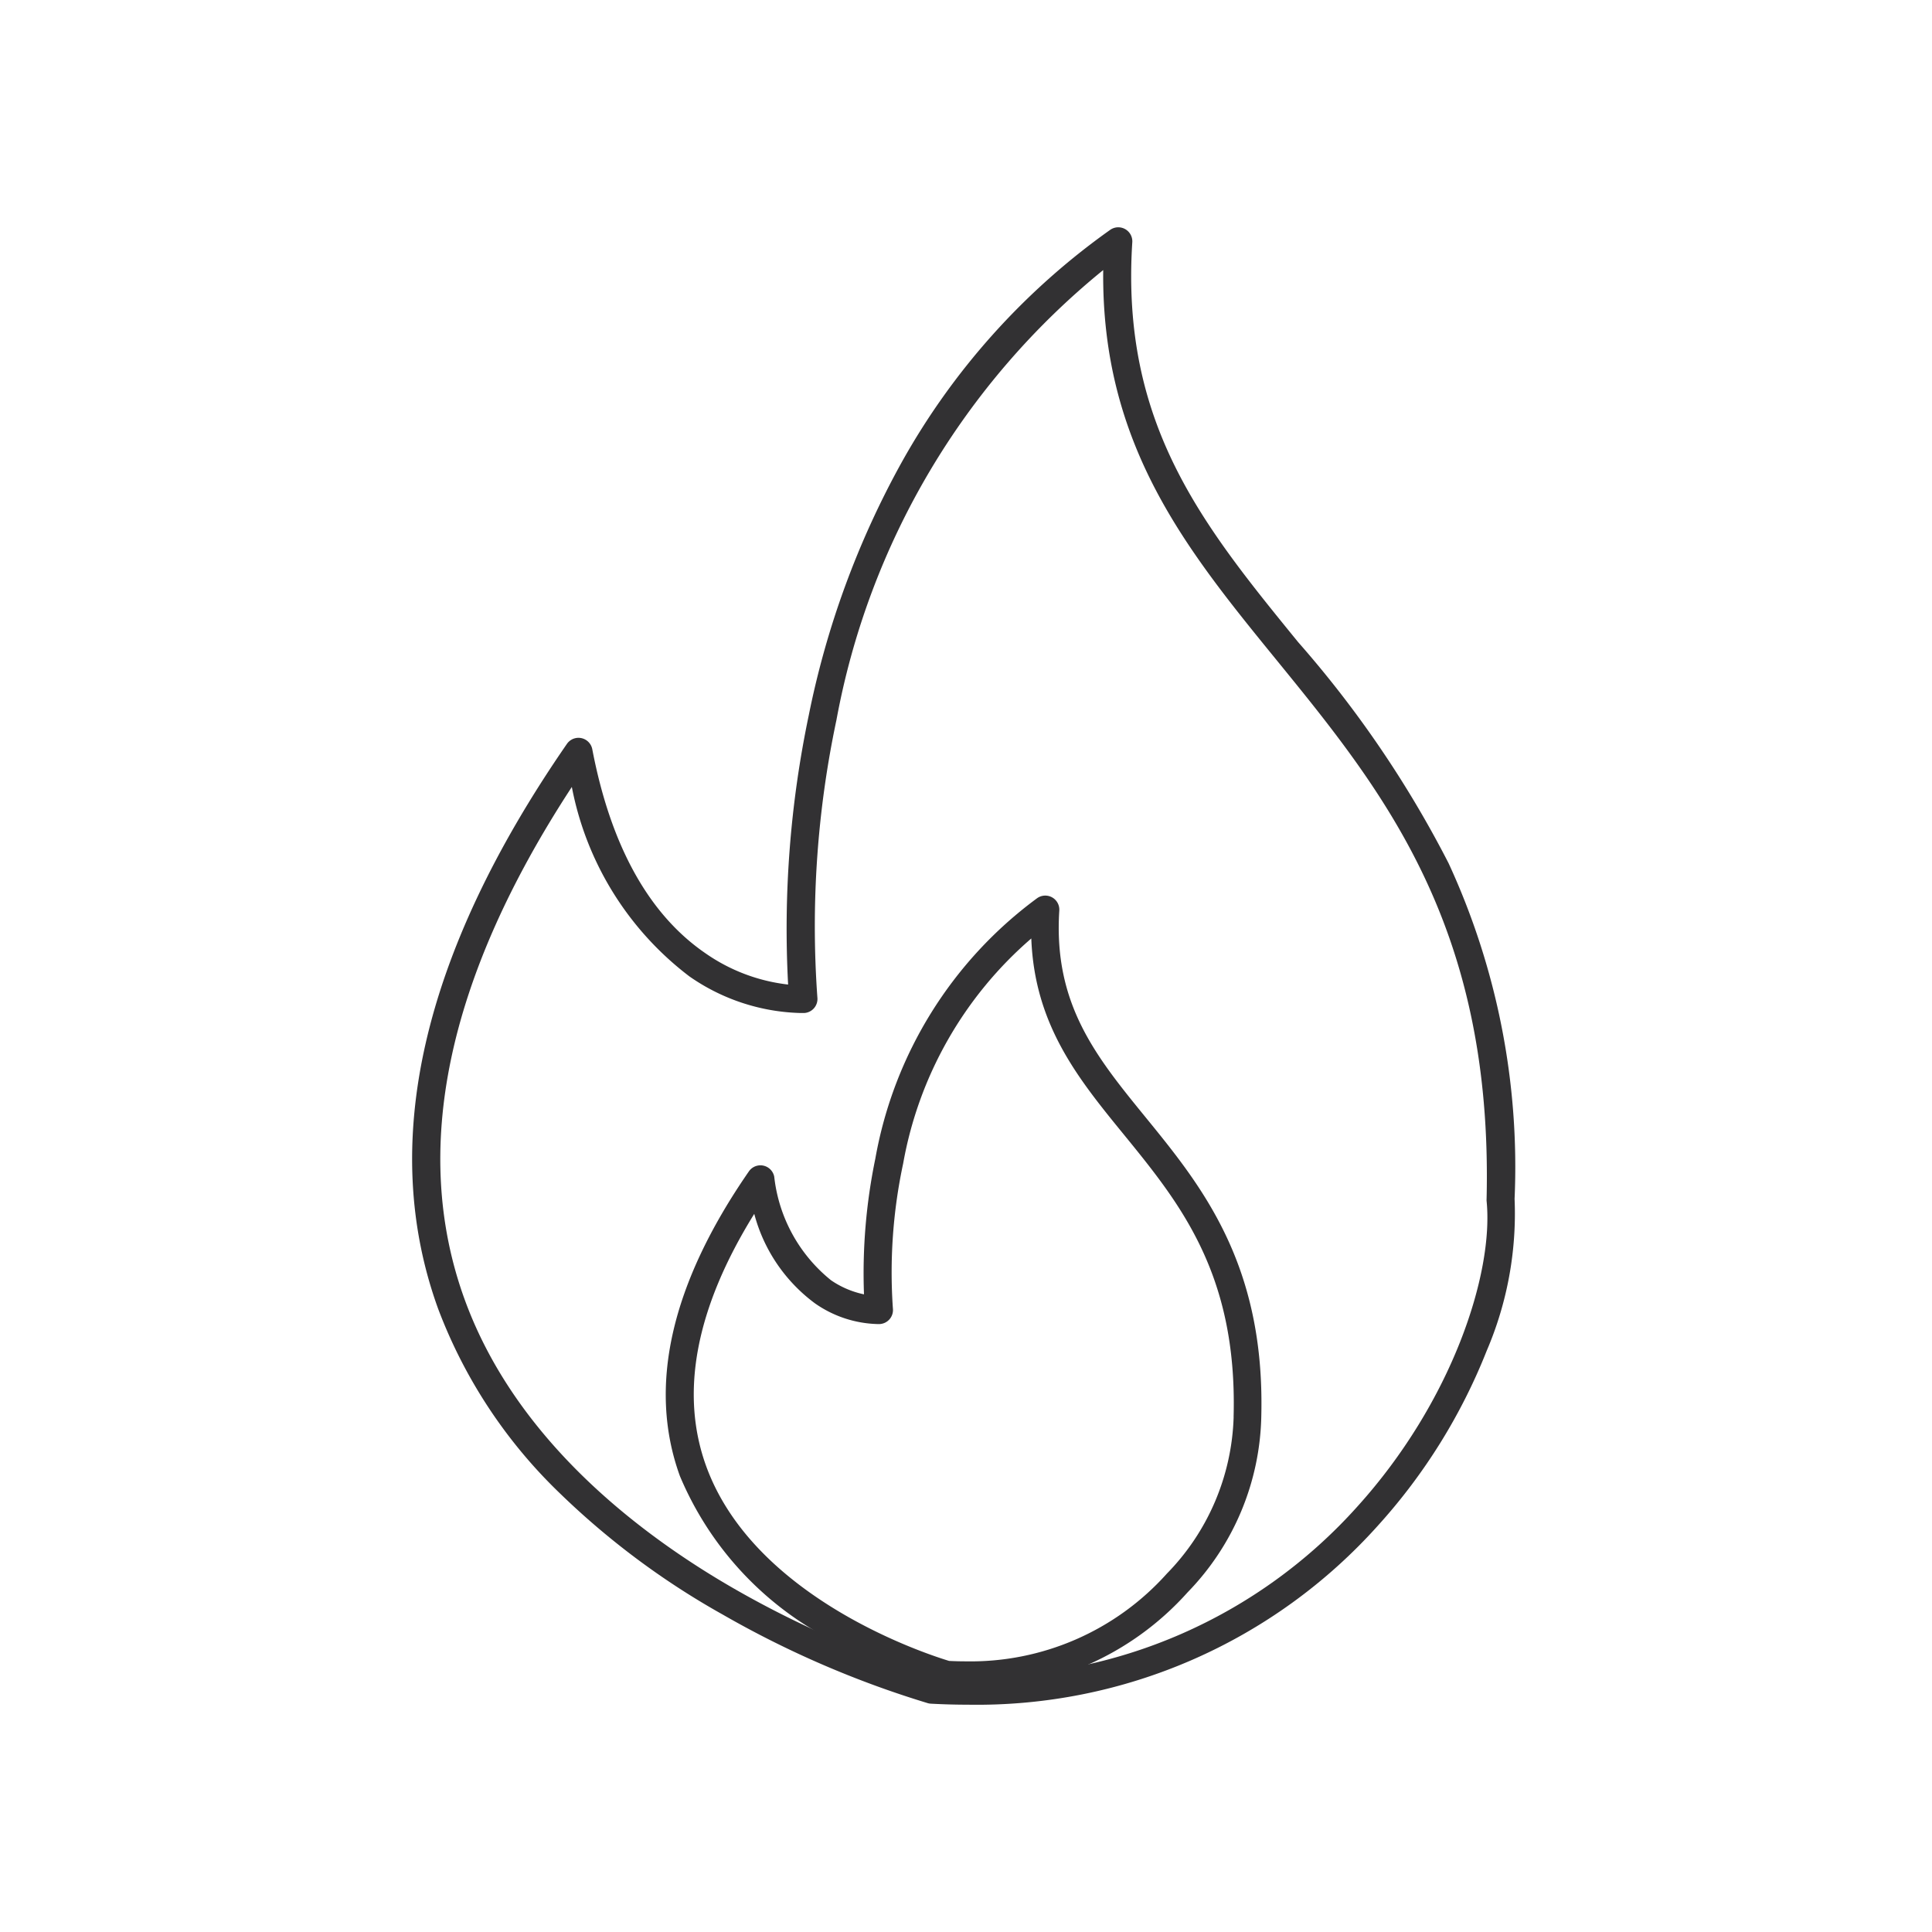 <svg viewBox="0 0 55 55" height="55" width="55" xmlns:xlink="http://www.w3.org/1999/xlink" xmlns="http://www.w3.org/2000/svg">
  <defs>
    <clipPath id="clip-path">
      <rect stroke-width="0.8" stroke="#707070" fill="none" height="43.15" width="32.5" data-name="Rectangle 110" id="Rectangle_110"></rect>
    </clipPath>
    <clipPath id="clip-Icone_Fossile">
      <rect height="55" width="55"></rect>
    </clipPath>
  </defs>
  <g clip-path="url(#clip-Icone_Fossile)" data-name="Icone Fossile" id="Icone_Fossile">
    <g transform="translate(11.189 5.925)" data-name="Group 86" id="Group_86">
      <g clip-path="url(#clip-path)" transform="translate(0 0)" data-name="Group 85" id="Group_85">
        <path fill="#323133" transform="translate(0.57 0.571)" d="M15.779,42.033c-.342,0-.692-.01-1.04-.029a.4.4,0,0,1-.084-.014A28.029,28.029,0,0,1,8.82,39.47a22.258,22.258,0,0,1-4.645-3.459A14.262,14.262,0,0,1,.717,30.771C-.989,26.079.244,20.666,4.38,14.681a.4.4,0,0,1,.722.152c.525,2.746,1.608,4.7,3.218,5.806a5.124,5.124,0,0,0,2.357.893,29.658,29.658,0,0,1,.588-7.667A25.02,25.02,0,0,1,13.9,6.683,20.125,20.125,0,0,1,19.845.048a.4.4,0,0,1,.63.352c-.333,5.18,2.007,8.053,4.718,11.38a30.823,30.823,0,0,1,4.287,6.3,20.627,20.627,0,0,1,1.878,9.553,9.914,9.914,0,0,1-.793,4.323,16.4,16.4,0,0,1-3.095,4.976A15.328,15.328,0,0,1,15.779,42.033Zm-.952-.825c.319.017.639.025.952.025a14.546,14.546,0,0,0,11.1-4.837c2.692-2.976,3.89-6.633,3.682-8.707a.4.4,0,0,1,0-.05c.187-7.777-2.951-11.628-5.986-15.353-2.559-3.14-4.983-6.115-4.928-11.094A21.529,21.529,0,0,0,12.053,14a28.333,28.333,0,0,0-.543,7.9.4.4,0,0,1-.372.442c-.007,0-.048,0-.117,0A5.775,5.775,0,0,1,7.867,21.3,8.871,8.871,0,0,1,4.52,15.907C.957,21.356-.07,26.26,1.468,30.495c1.459,4.017,5.009,6.714,7.731,8.269A28.032,28.032,0,0,0,14.827,41.207Z" data-name="Path 328" id="Path_328"></path>
        <path fill="#323133" transform="translate(4.93 12.058)" d="M11.373,30.108c-.184,0-.372-.005-.559-.016a.4.4,0,0,1-.084-.014A15.015,15.015,0,0,1,7.6,28.73a9.311,9.311,0,0,1-4.364-4.694C2.316,21.5,2.975,18.579,5.2,15.364a.4.4,0,0,1,.722.152A4.406,4.406,0,0,0,7.54,18.464a2.592,2.592,0,0,0,.937.4A16.117,16.117,0,0,1,8.8,15a11.753,11.753,0,0,1,4.607-7.414.4.4,0,0,1,.63.352c-.171,2.662,1.044,4.153,2.451,5.879,1.593,1.954,3.4,4.169,3.3,8.488a7.4,7.4,0,0,1-2.1,5.044A8.281,8.281,0,0,1,11.373,30.108ZM10.9,29.3c.158.008.316.012.47.012A7.5,7.5,0,0,0,17.1,26.814a6.657,6.657,0,0,0,1.9-4.453.4.4,0,0,1,0-.05c.1-4.039-1.538-6.047-3.119-7.988-1.307-1.6-2.548-3.127-2.641-5.59A11.007,11.007,0,0,0,9.592,15.14,14.806,14.806,0,0,0,9.3,19.268a.4.4,0,0,1-.372.442s-.026,0-.074,0a3.245,3.245,0,0,1-1.772-.589,4.64,4.64,0,0,1-1.729-2.548c-1.666,2.685-2.126,5.1-1.367,7.187C5.376,27.573,10.405,29.149,10.9,29.3Z" data-name="Path 329" id="Path_329"></path>
      </g>
    </g>
  </g>
</svg>
